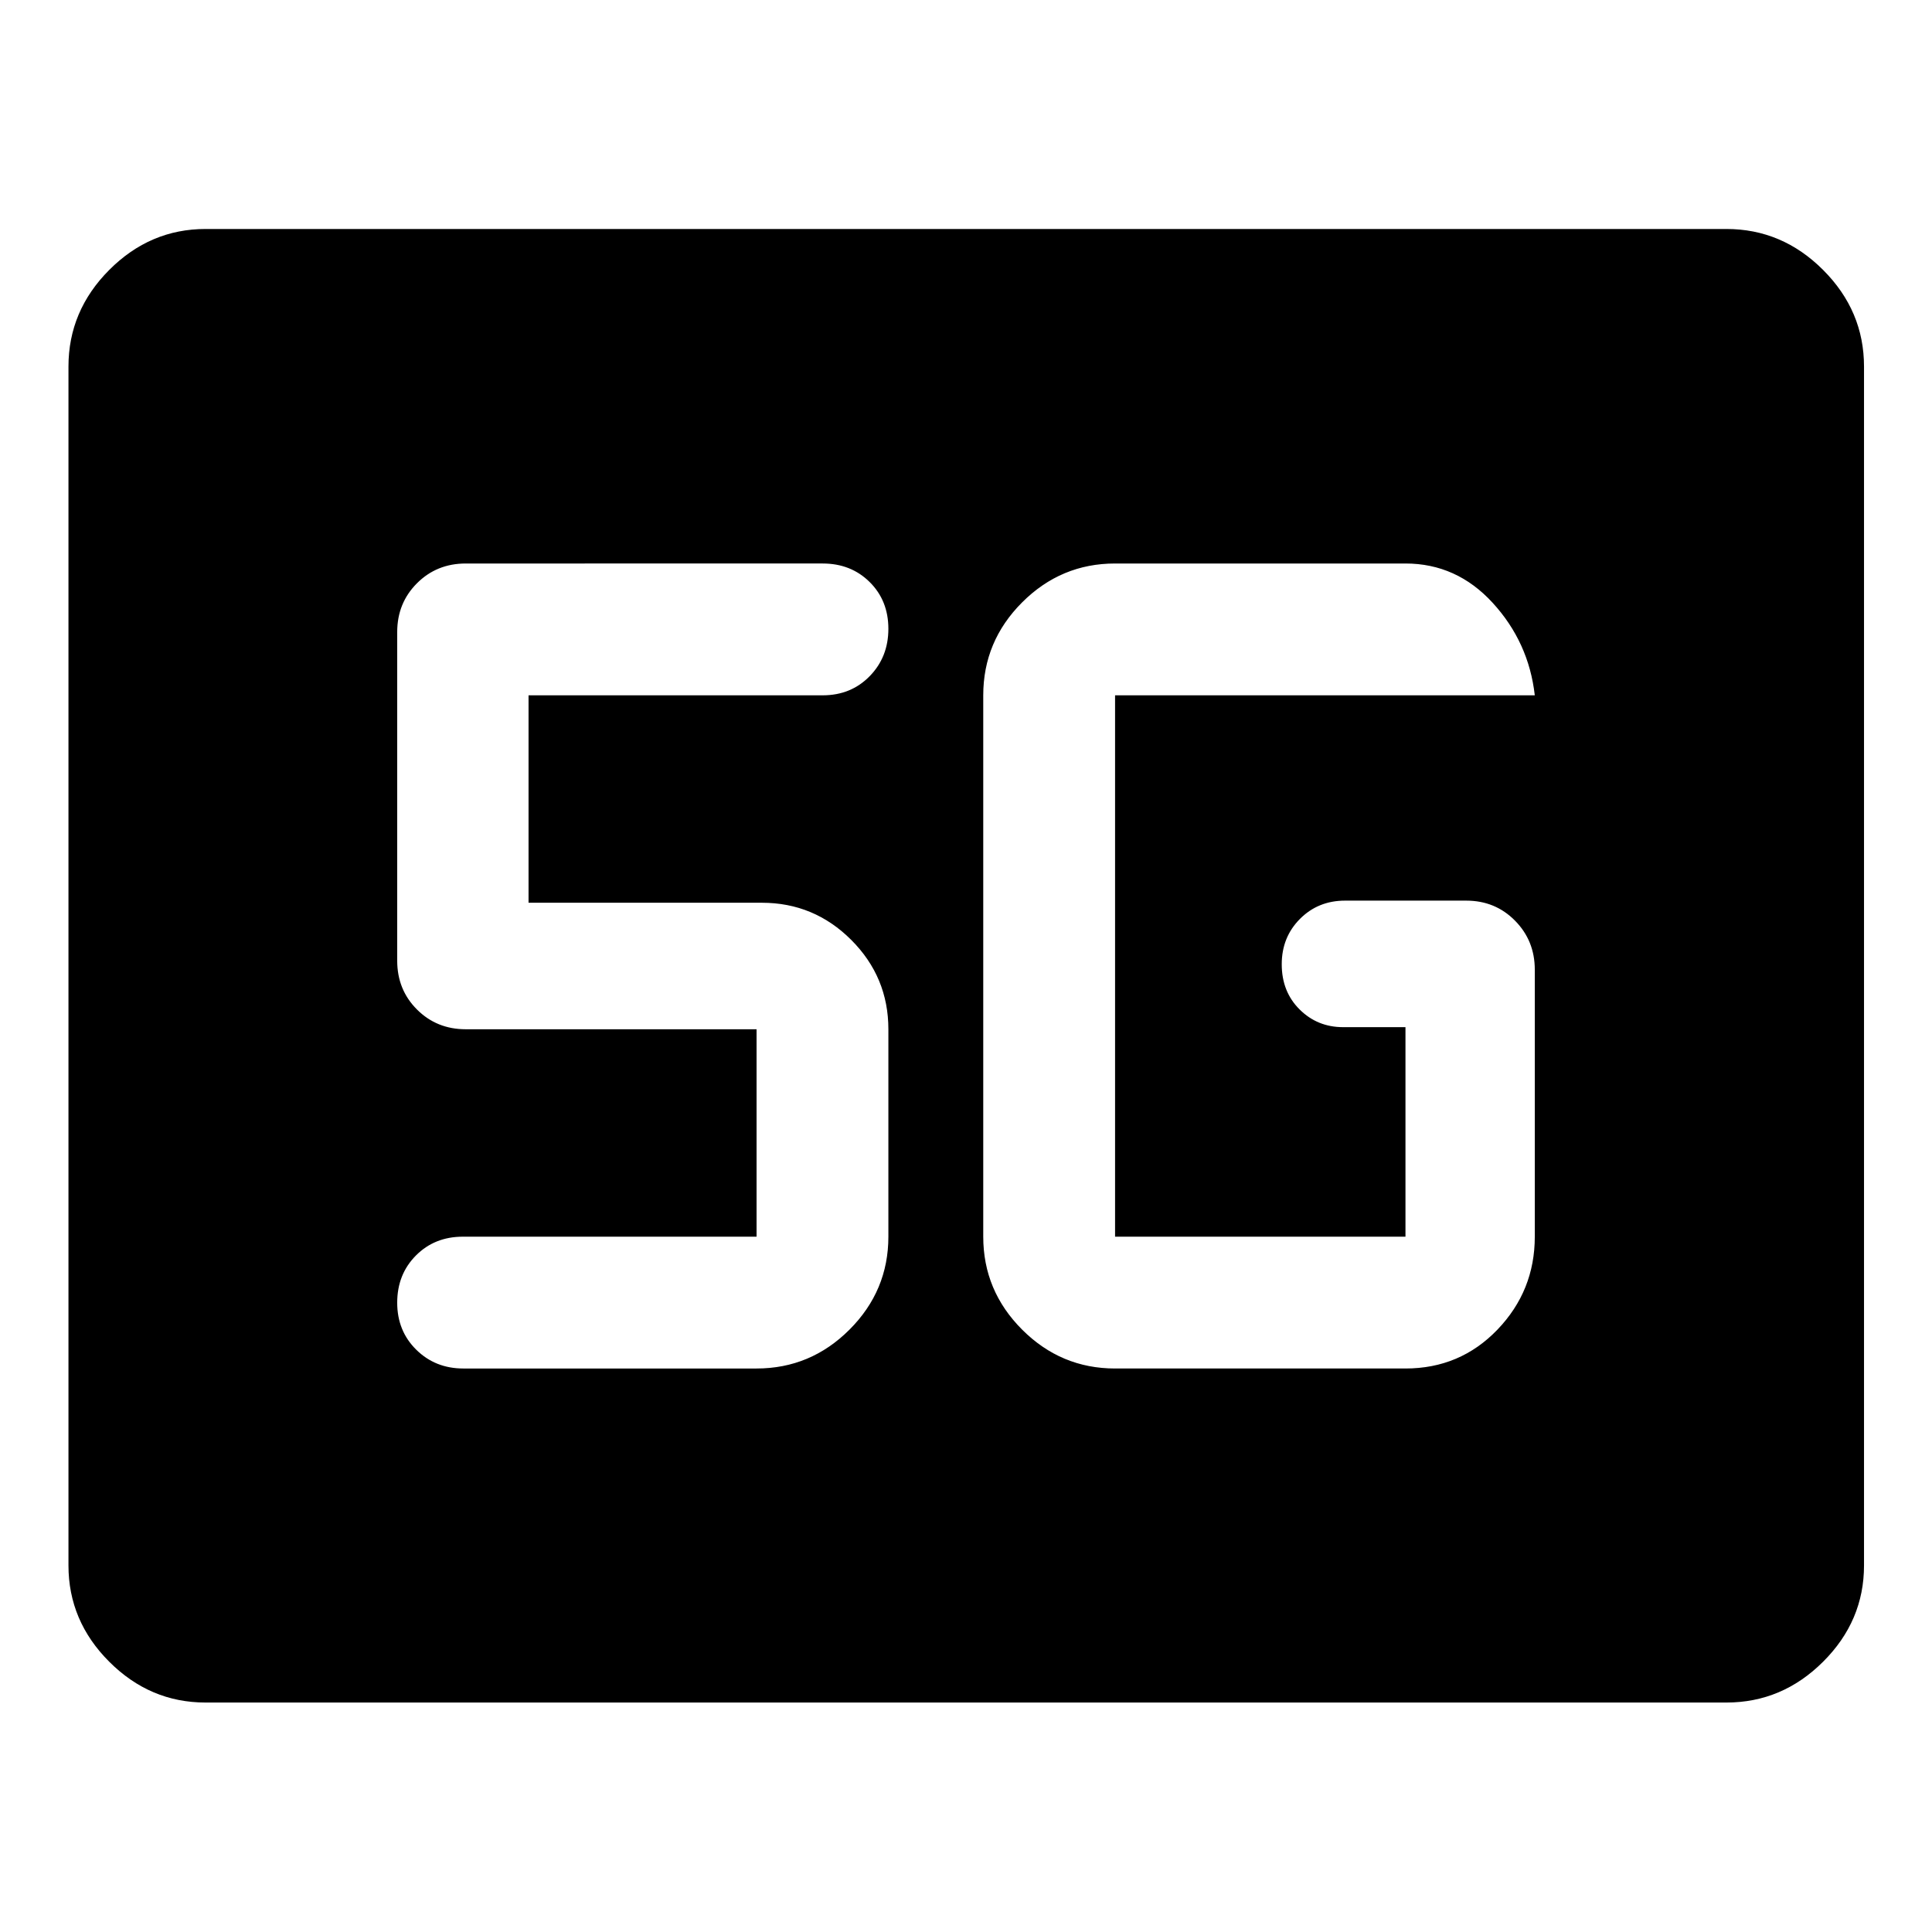 <svg xmlns="http://www.w3.org/2000/svg" width="48" height="48" viewBox="0 -960 960 960"><path d="M102.15-114.02q-27.6 0-47.86-20.27-20.27-20.26-20.27-47.86v-595.7q0-27.7 20.27-48.03 20.26-20.34 47.86-20.34h755.7q27.7 0 48.03 20.34 20.34 20.33 20.34 48.03v595.7q0 27.6-20.34 47.86-20.33 20.27-48.03 20.27h-755.7ZM554.07-280h144.3q27.15 0 45.71-19.32 18.55-19.33 18.55-46.18v-132.67q0-14.4-9.82-24.35-9.82-9.96-24.24-9.96h-60.24q-13.36 0-22.4 9.09t-9.04 22.52q0 13.64 8.87 22.45 8.86 8.81 21.61 8.81h31v104.11h-144.3v-269h208.56q-3-26.39-20.92-45.95Q723.79-680 698.37-680h-144.3q-26.86 0-46.18 19.32-19.32 19.33-19.32 46.18v269q0 26.85 19.32 46.18Q527.21-280 554.07-280Zm-178.14 0q26.86 0 46.18-19.32 19.32-19.33 19.32-46.18v-103.07q0-25.93-18.46-44.4-18.47-18.46-44.4-18.46H262.63V-614.5H408.8q14.04 0 23.34-9.51 9.29-9.51 9.29-23.53 0-14.03-9.29-23.24-9.3-9.22-23.34-9.22H231.43q-14.42 0-24.24 9.82-9.82 9.82-9.82 24.25v163.3q0 14.42 9.82 24.24 9.82 9.82 24.24 9.82h144.5v103.07H230q-14.04 0-23.33 9.35-9.3 9.35-9.3 23.46 0 14.02 9.46 23.35 9.46 9.34 23.41 9.34h145.69Z"/></svg>